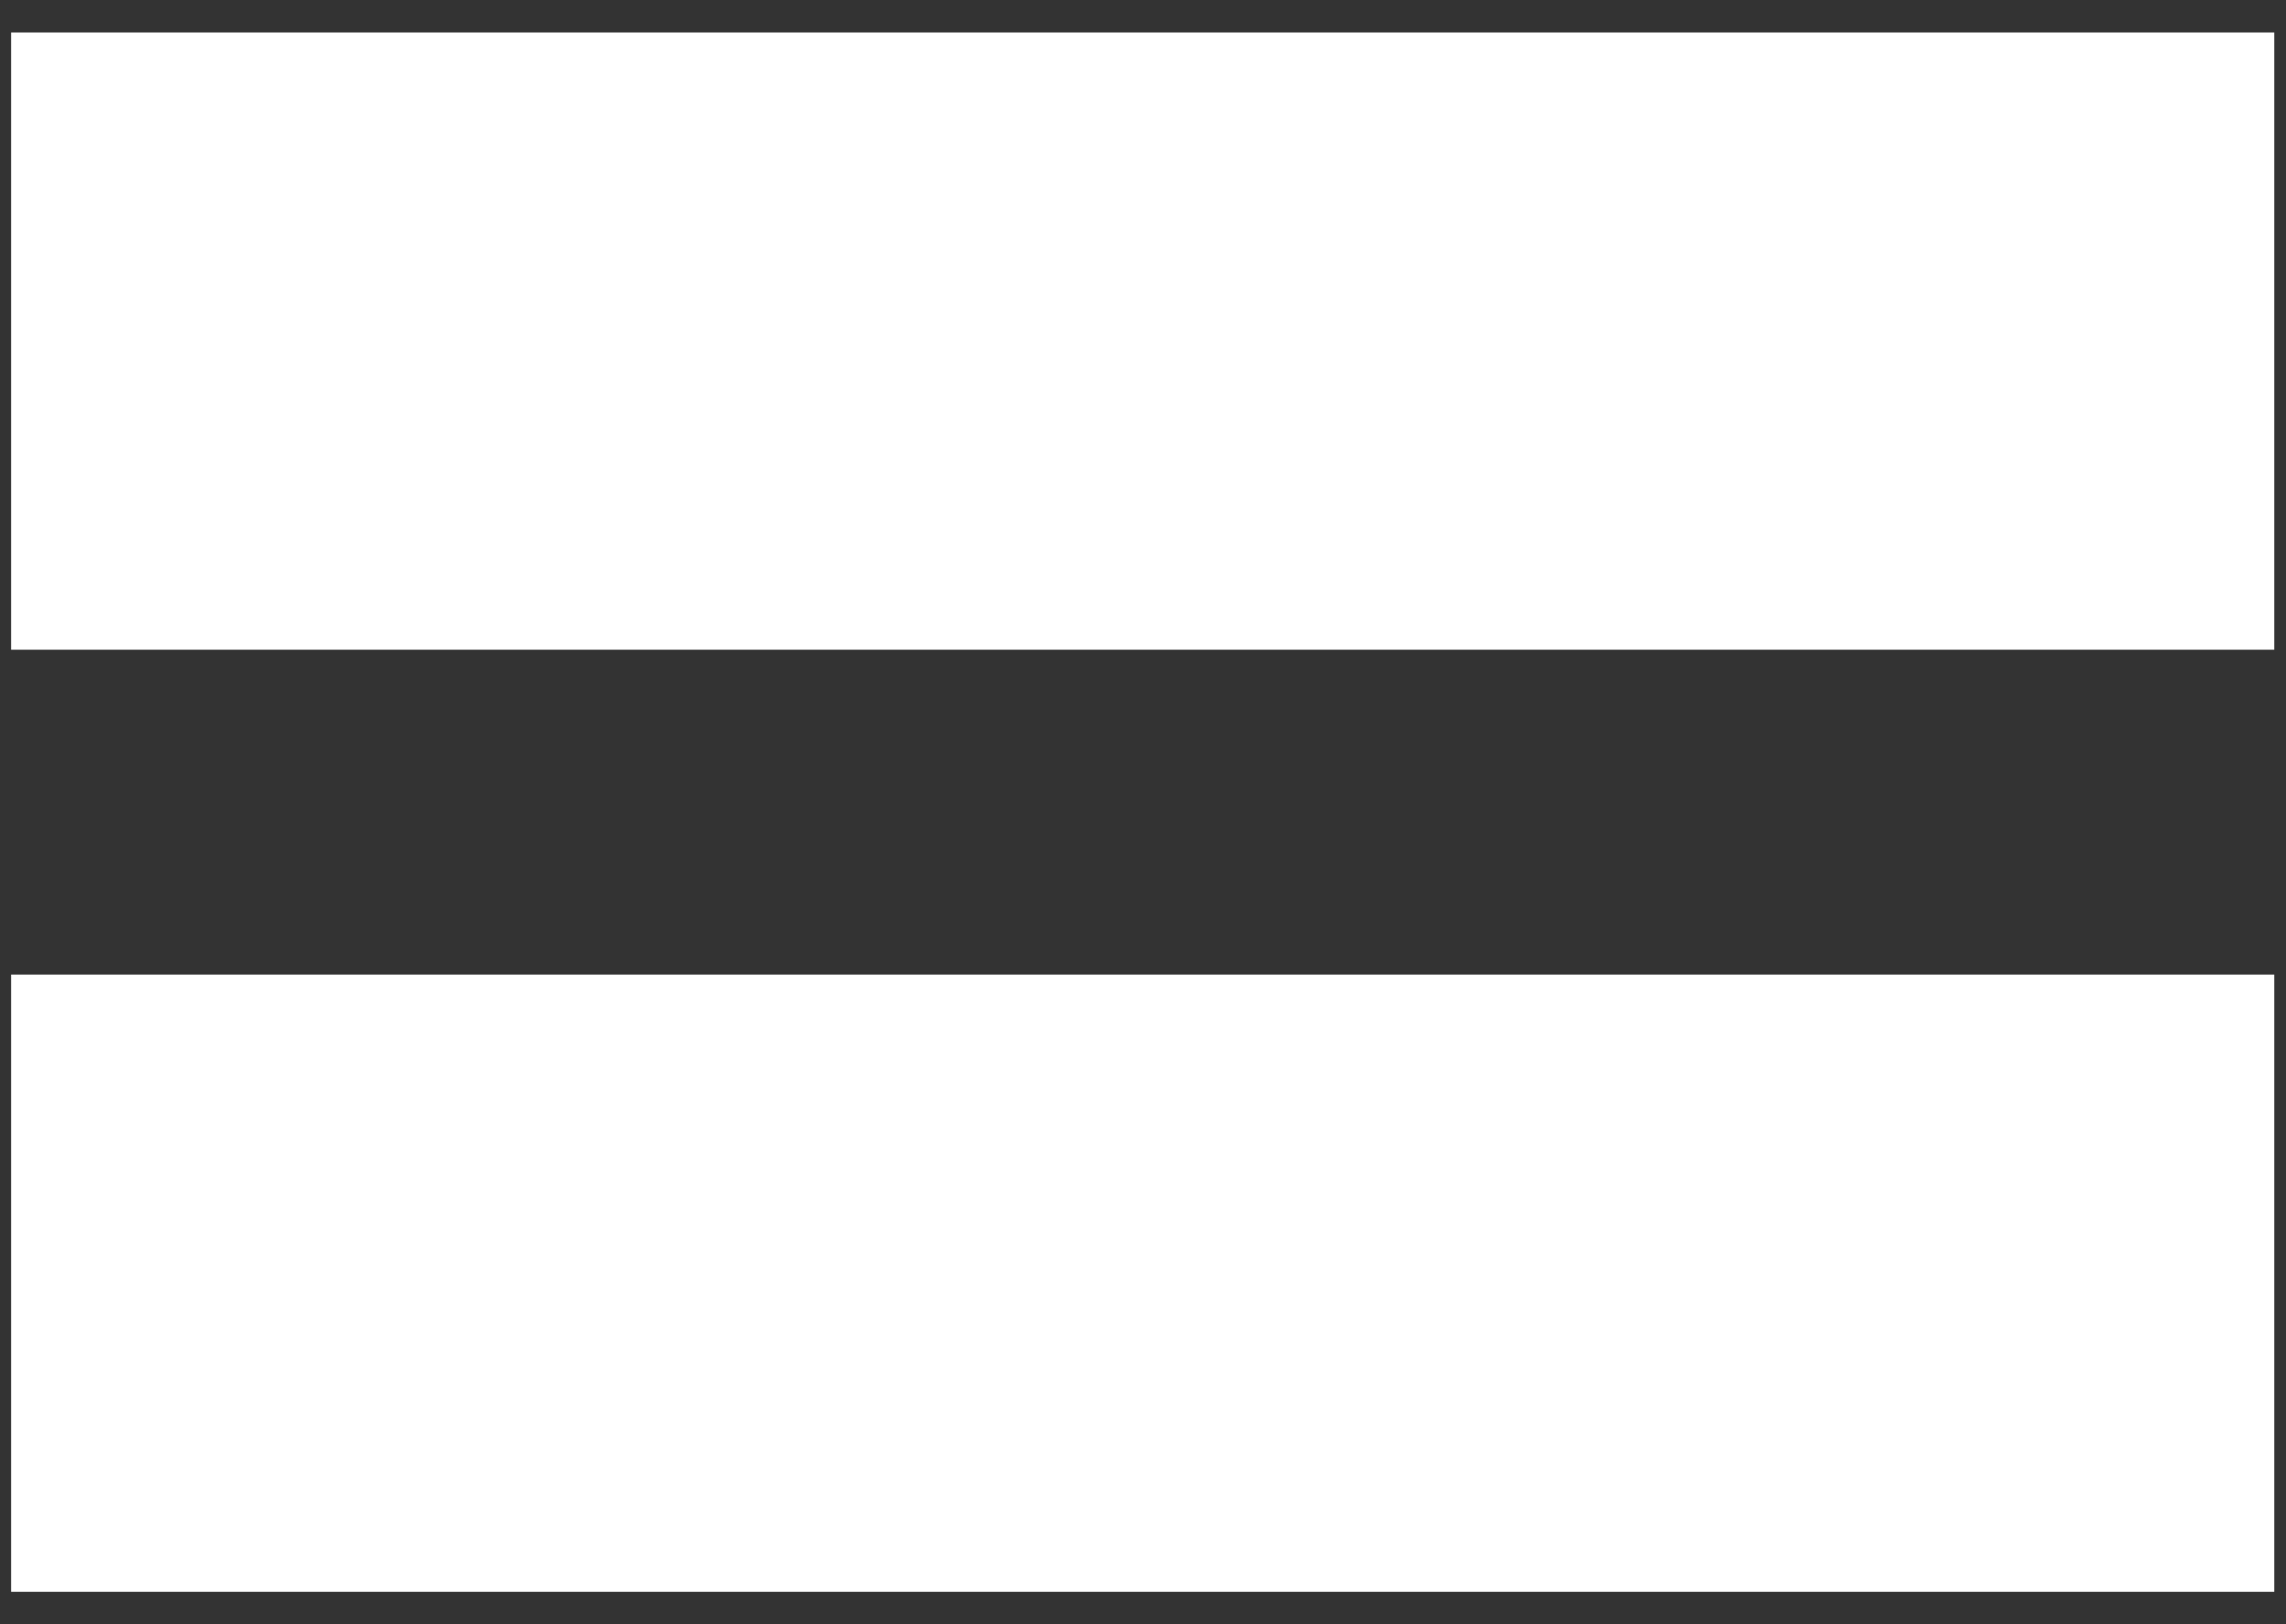 <svg width="38" height="27" viewBox="0 0 38 27" fill="none" xmlns="http://www.w3.org/2000/svg">
<rect x="0" y="0" width="38" height="27" fill="#333333" stroke="none"/>
<path d="M0.185 10.8V0.54H37.805V10.8H0.185ZM0.185 26.46V16.2H37.805V26.46H0.185Z" fill="white"/>
</svg>
